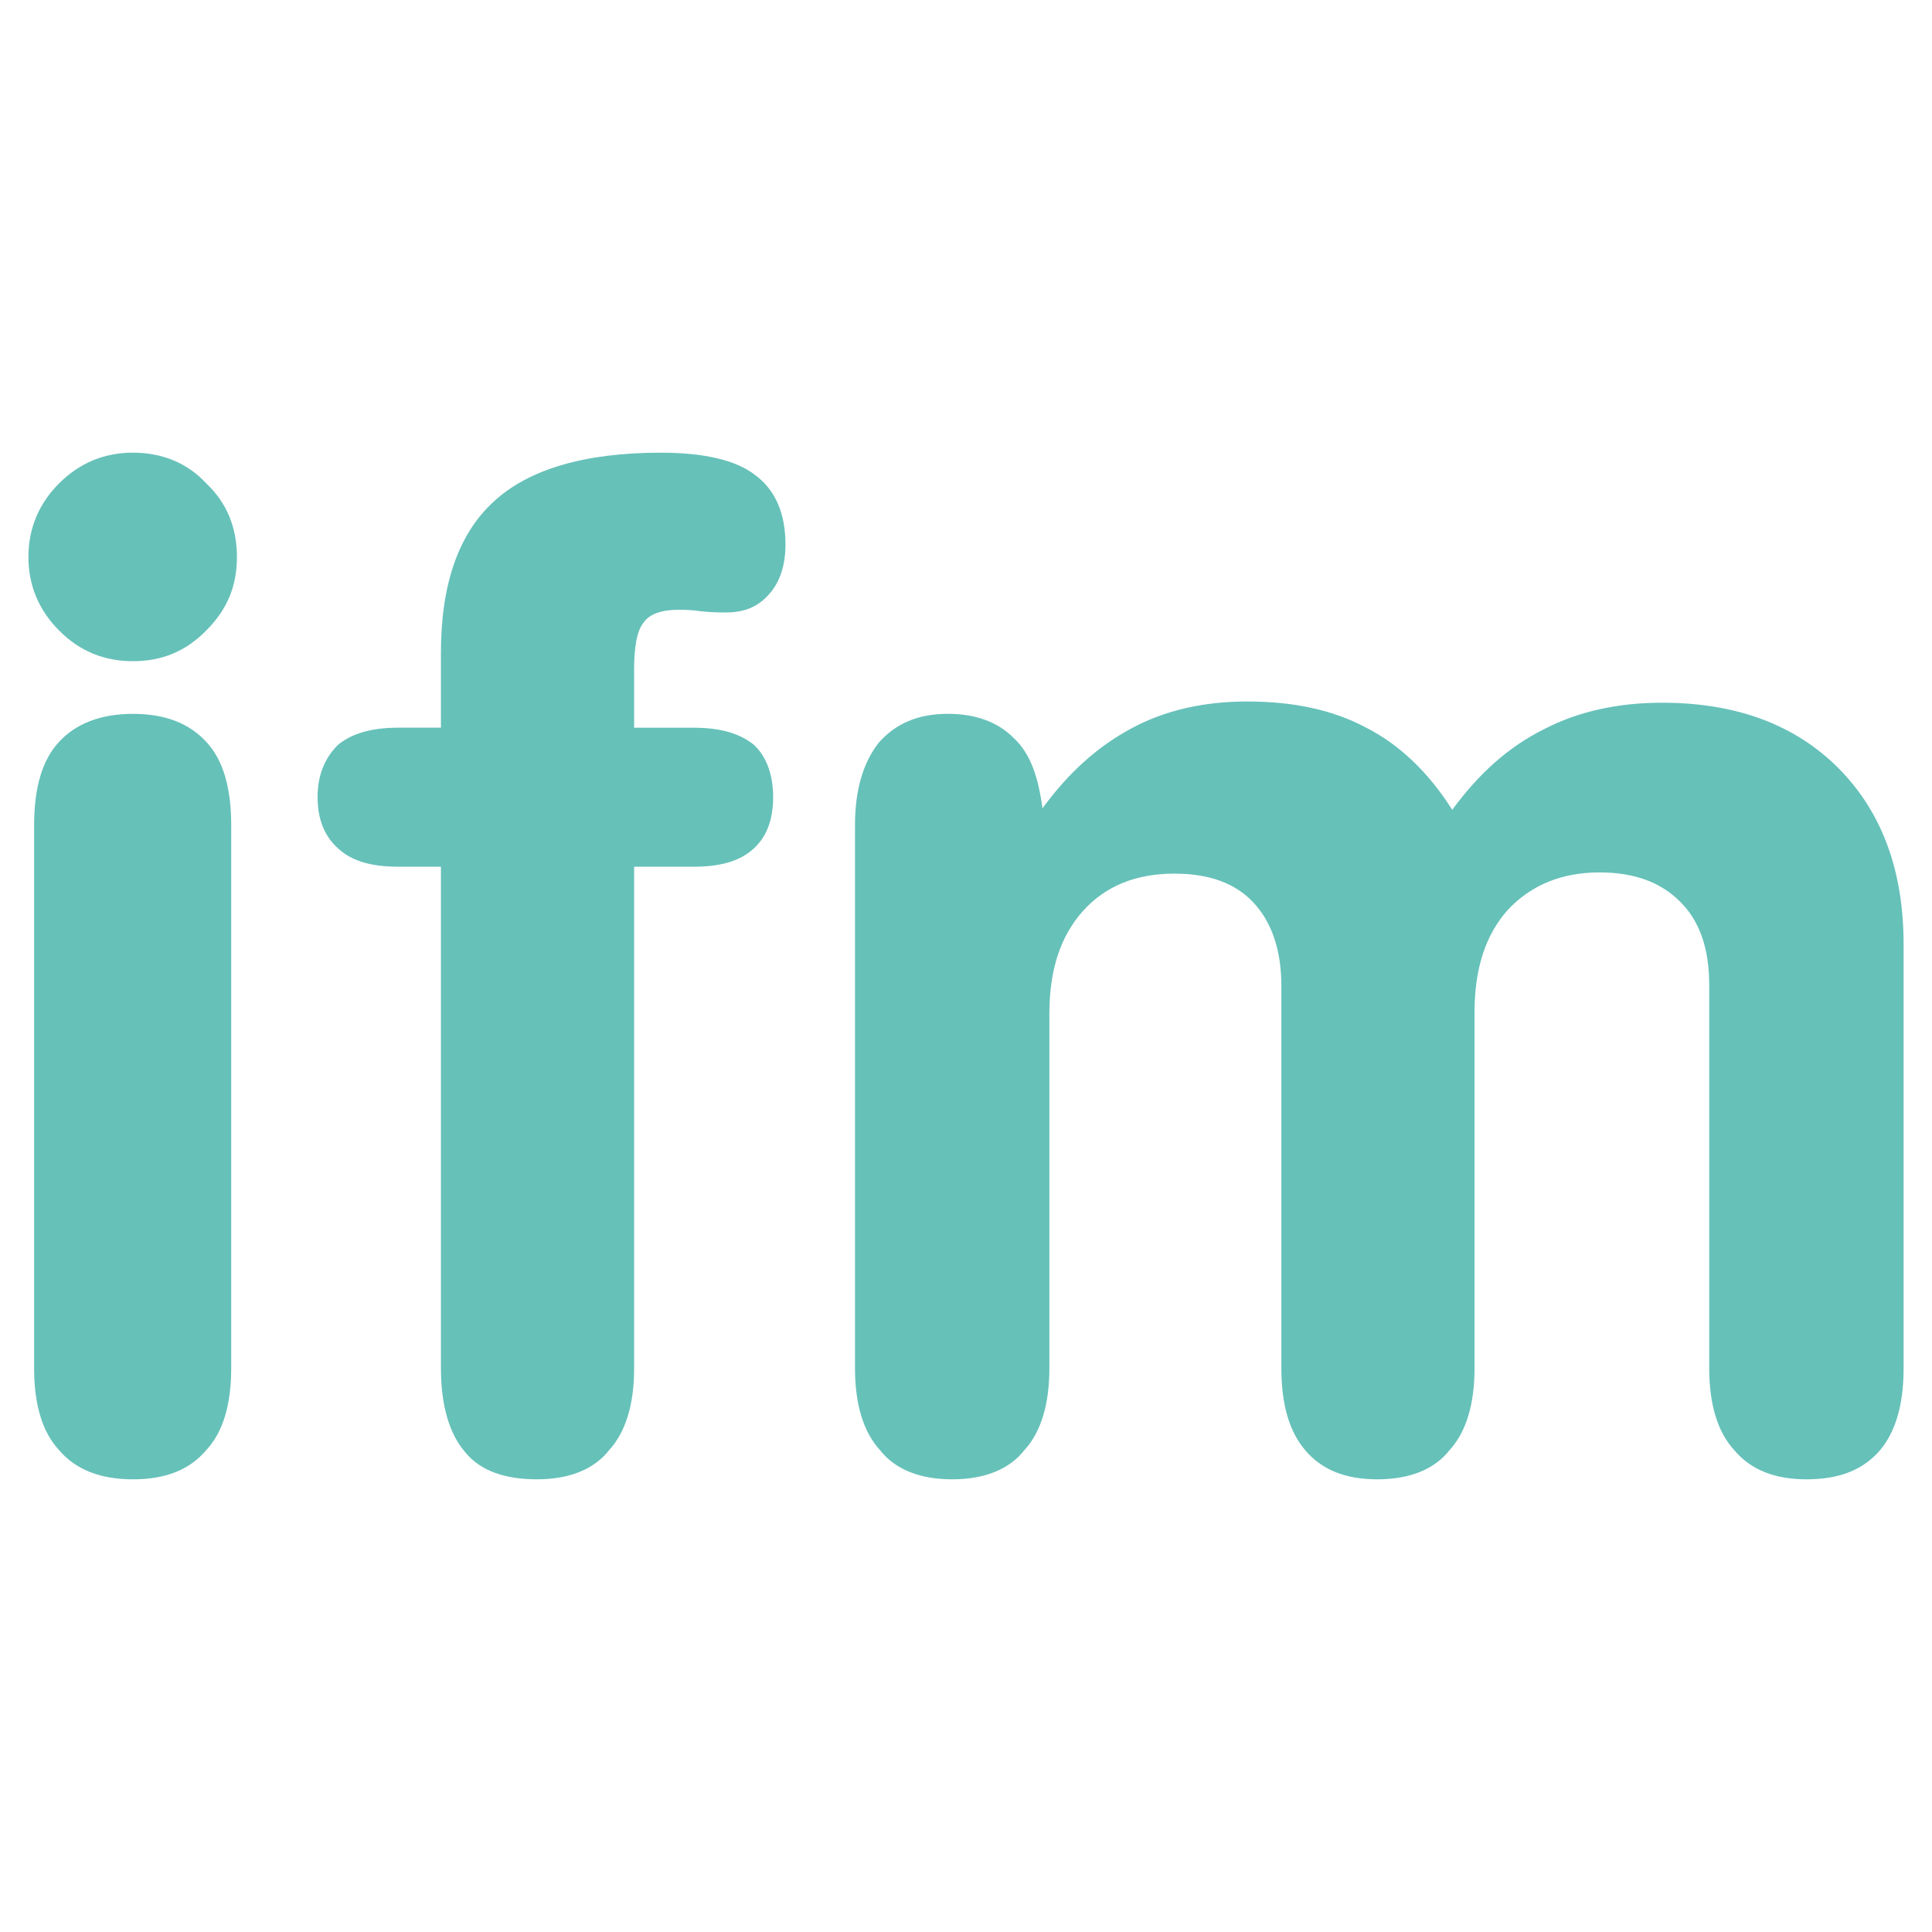 <?xml version="1.0" encoding="utf-8"?>
<!-- Generator: Adobe Illustrator 13.0.0, SVG Export Plug-In . SVG Version: 6.00 Build 14948)  -->
<!DOCTYPE svg PUBLIC "-//W3C//DTD SVG 1.0//EN" "http://www.w3.org/TR/2001/REC-SVG-20010904/DTD/svg10.dtd">
<svg version="1.0" id="Layer_1" xmlns="http://www.w3.org/2000/svg" xmlns:xlink="http://www.w3.org/1999/xlink" x="0px" y="0px"
	 width="192.756px" height="192.756px" viewBox="0 0 192.756 192.756" enable-background="new 0 0 192.756 192.756"
	 xml:space="preserve">
<g>
	<polygon fill-rule="evenodd" clip-rule="evenodd" fill="#FFFFFF" points="0,0 192.756,0 192.756,192.756 0,192.756 0,0 	"/>
	<path fill-rule="evenodd" clip-rule="evenodd" fill="#66C1B9" d="M23.068,136.516c0,3.602-0.81,6.363-2.492,8.164
		c-1.651,1.951-4.022,2.912-7.325,2.912c-3.212,0-5.704-0.961-7.355-2.912c-1.681-1.801-2.492-4.562-2.492-8.164
		c0-18.072,0-36.115,0-54.188c0-3.752,0.811-6.514,2.492-8.315c1.651-1.801,4.143-2.792,7.355-2.792
		c3.302,0,5.674,0.991,7.325,2.792c1.682,1.801,2.492,4.563,2.492,8.315C23.068,100.371,23.068,118.443,23.068,136.516
		L23.068,136.516z M2.835,55.58c0-2.792,0.991-5.284,3.062-7.355s4.563-3.062,7.355-3.062c2.882,0,5.404,0.991,7.325,3.062
		c2.071,1.951,3.062,4.443,3.062,7.355s-0.991,5.253-3.062,7.325c-2.071,2.101-4.443,3.062-7.325,3.062
		c-2.792,0-5.284-0.961-7.355-3.062C3.826,60.833,2.835,58.342,2.835,55.58L2.835,55.58z M63.266,86.471c0,16.691,0,33.353,0,50.044
		c0,3.602-0.841,6.363-2.492,8.164c-1.531,1.951-4.023,2.912-7.205,2.912c-3.182,0-5.674-0.84-7.205-2.762
		c-1.531-1.801-2.372-4.592-2.372-8.314c0-16.691,0-33.354,0-50.044c-1.411,0-2.852,0-4.293,0c-2.612,0-4.563-0.541-5.944-1.801
		c-1.261-1.111-2.071-2.762-2.071-5.134c0-2.341,0.81-4.022,2.071-5.253c1.381-1.111,3.332-1.681,5.944-1.681
		c1.441,0,2.852,0,4.293,0c0-2.492,0-4.983,0-7.475c0-6.935,1.801-11.918,5.284-15.1c3.452-3.182,9.006-4.863,16.631-4.863
		c4.293,0,7.476,0.721,9.427,2.222c2.071,1.531,3.032,3.902,3.032,6.935c0,2.071-0.54,3.752-1.651,4.983
		c-1.111,1.261-2.492,1.801-4.293,1.801c-0.57,0-1.381,0-2.492-0.12c-0.991-0.15-1.801-0.15-2.221-0.15
		c-1.682,0-2.912,0.42-3.482,1.261c-0.69,0.811-0.961,2.492-0.961,4.714c0,1.921,0,3.872,0,5.793c1.981,0,3.963,0,5.944,0
		c2.642,0,4.593,0.57,5.974,1.681c1.231,1.111,1.952,2.912,1.952,5.253c0,2.372-0.721,4.023-1.952,5.134
		c-1.381,1.261-3.332,1.801-5.974,1.801C67.229,86.471,65.247,86.471,63.266,86.471L63.266,86.471z M144.891,80.797
		c2.643-3.603,5.555-6.245,9.156-8.045c3.453-1.801,7.475-2.642,11.768-2.642c7.477,0,13.299,2.222,17.592,6.514
		c4.293,4.323,6.516,10.117,6.516,17.623c0,14.08,0,28.16,0,42.269c0,3.723-0.842,6.363-2.342,8.164
		c-1.682,1.951-4.023,2.912-7.355,2.912c-3.182,0-5.553-0.961-7.205-2.912c-1.65-1.801-2.492-4.562-2.492-8.164
		c0-12.76,0-25.488,0-38.246c0-3.633-0.959-6.395-2.91-8.316c-1.951-1.951-4.564-2.912-8.047-2.912
		c-3.723,0-6.783,1.231-9.125,3.723c-2.223,2.492-3.334,5.824-3.334,10.267c0,11.828,0,23.656,0,35.484
		c0,3.602-0.84,6.363-2.49,8.164c-1.531,1.951-4.023,2.912-7.205,2.912c-3.213,0-5.555-0.961-7.205-2.912
		c-1.531-1.801-2.371-4.441-2.371-8.164c0-12.699,0-25.398,0-38.127c0-3.602-0.961-6.364-2.762-8.315
		c-1.803-1.952-4.443-2.912-7.896-2.912c-3.902,0-6.934,1.261-9.156,3.752c-2.221,2.492-3.332,5.824-3.332,10.236
		c0,11.799,0,23.566,0,35.365c0,3.602-0.84,6.363-2.492,8.164c-1.531,1.951-4.021,2.912-7.204,2.912
		c-3.182,0-5.674-0.961-7.205-2.912c-1.651-1.801-2.492-4.562-2.492-8.164c0-18.072,0-36.115,0-54.188
		c0-3.602,0.84-6.244,2.341-8.196c1.681-1.921,3.903-2.912,6.935-2.912c2.792,0,4.983,0.841,6.515,2.372
		c1.682,1.531,2.49,3.873,2.912,7.055c2.641-3.603,5.553-6.214,9.006-8.045c3.332-1.771,7.205-2.612,11.377-2.612
		c4.713,0,8.586,0.841,11.918,2.612C139.607,74.283,142.52,77.044,144.891,80.797L144.891,80.797z"/>
</g>
</svg>
